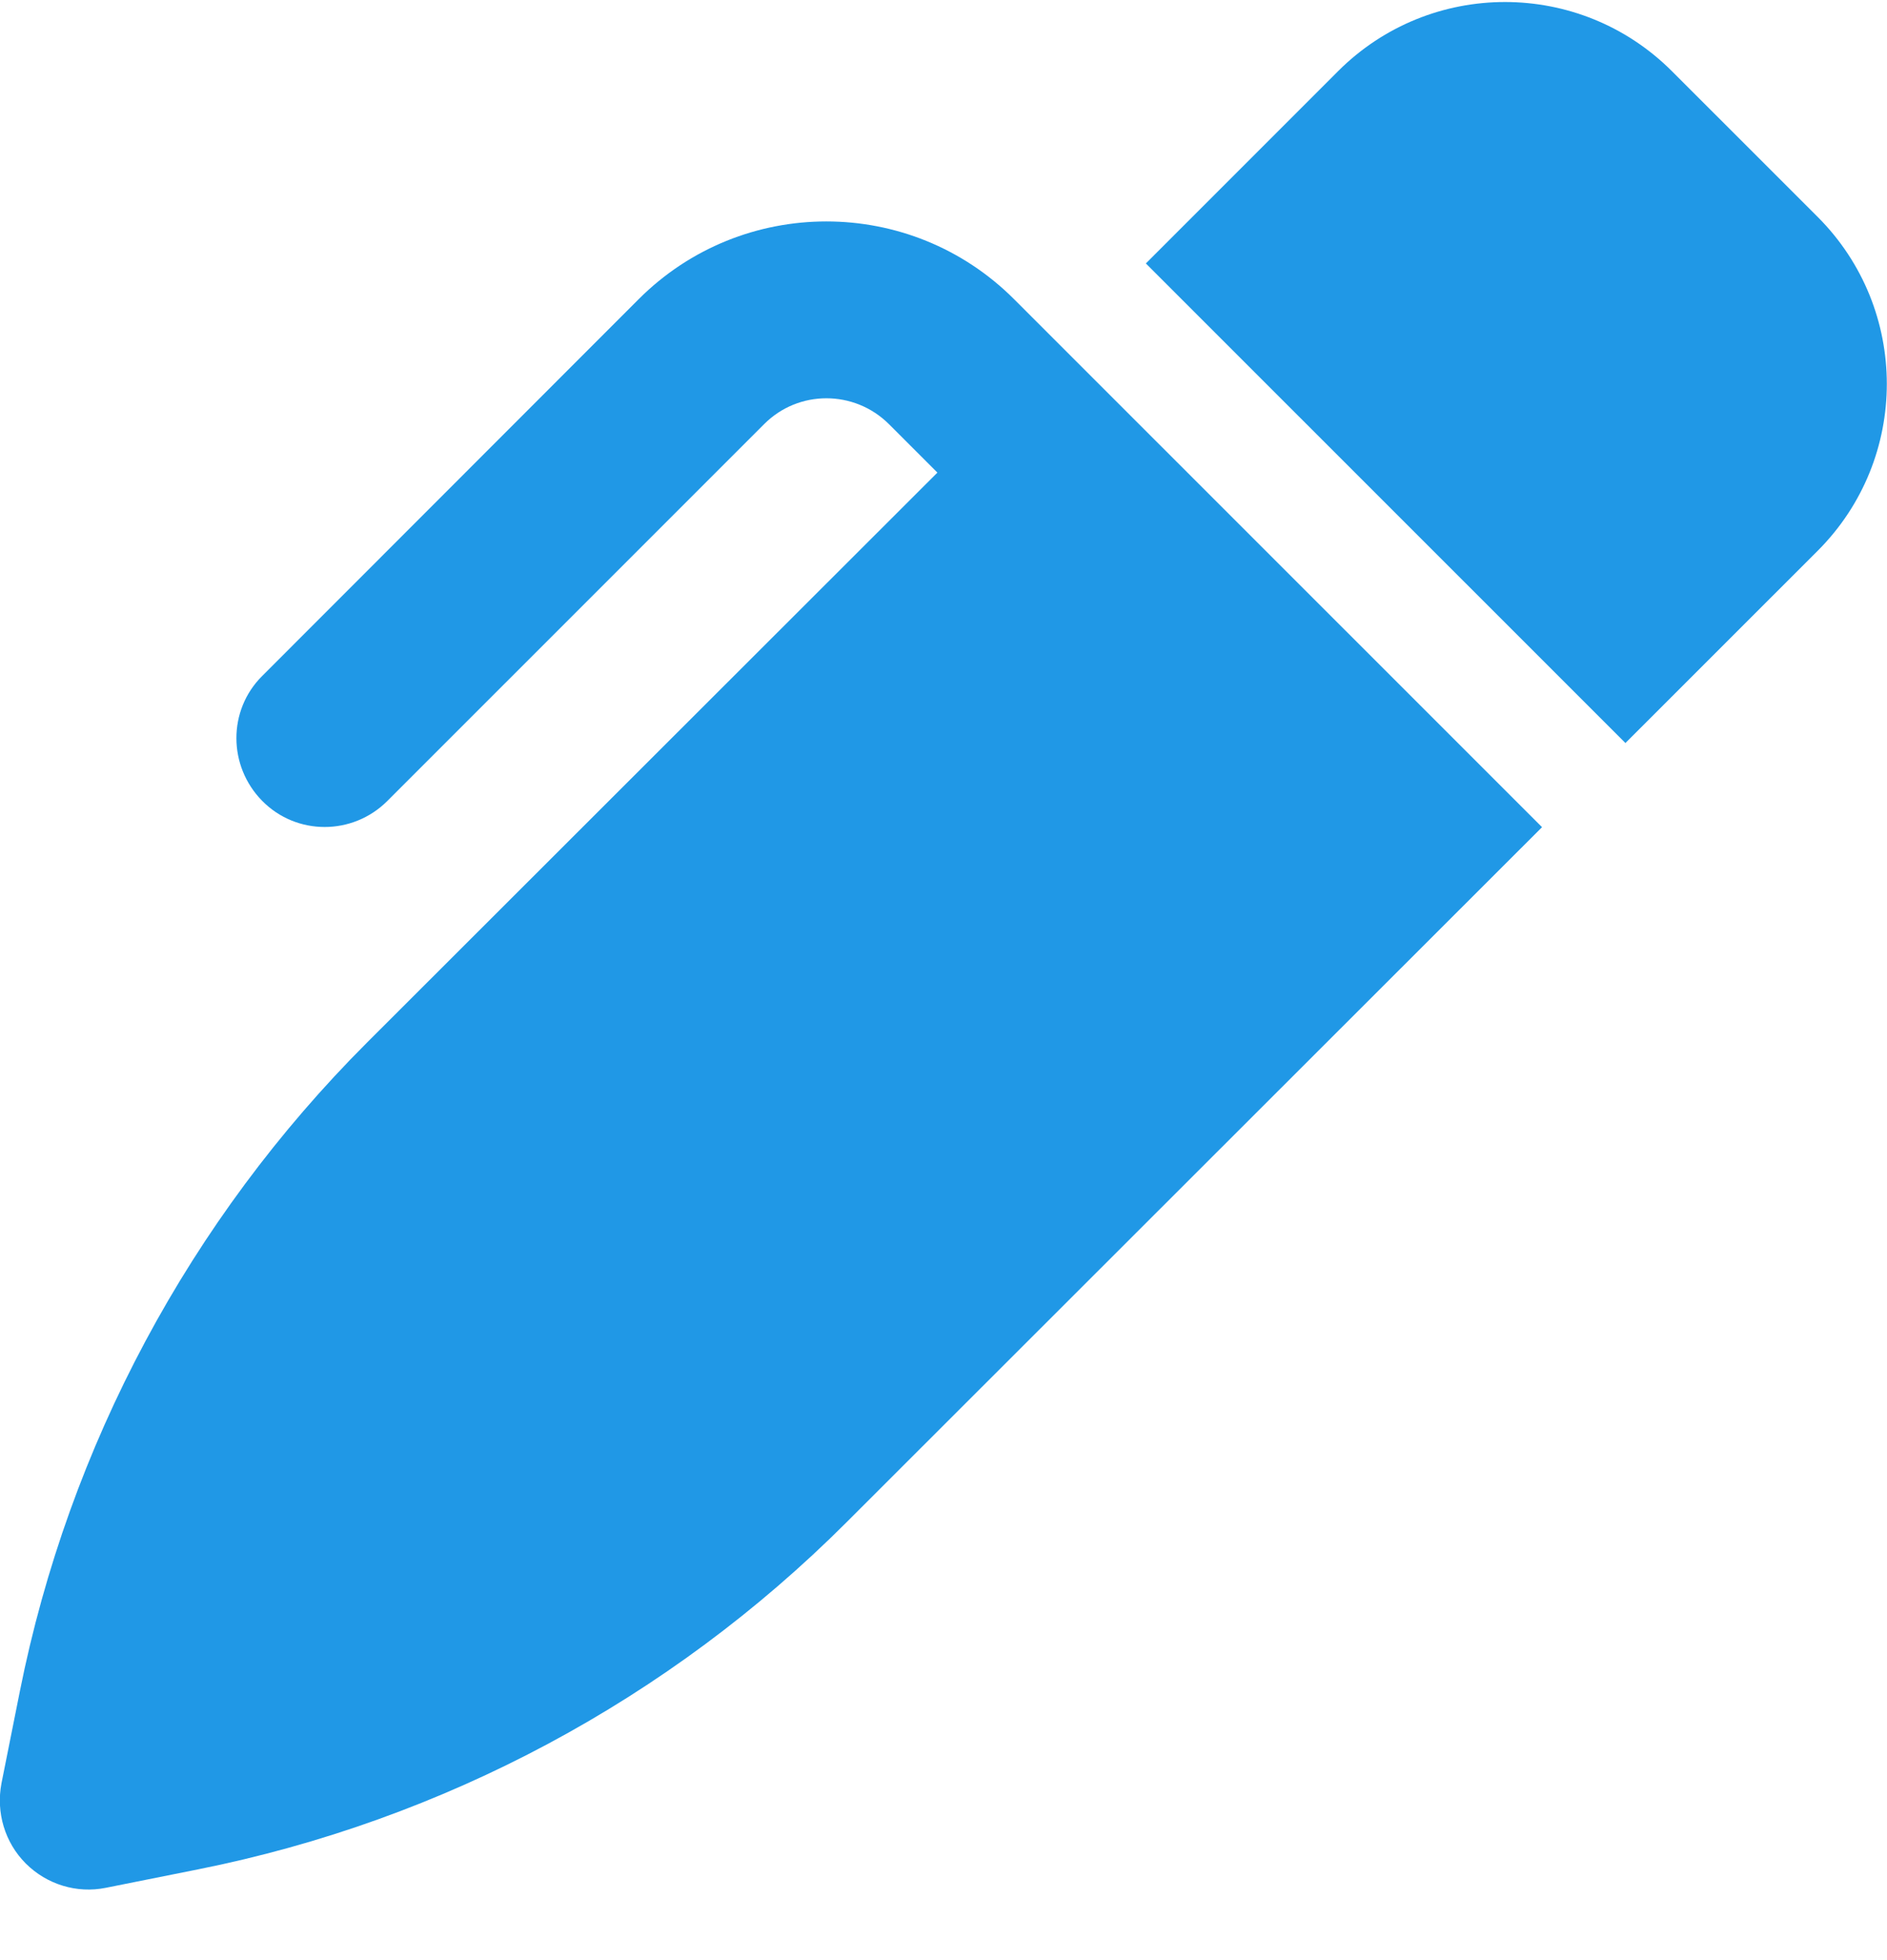 <svg width="26" height="27" viewBox="0 0 26 27" fill="none" xmlns="http://www.w3.org/2000/svg">
<path d="M25.045 2.988C26.315 4.259 26.315 6.317 25.045 7.587L22.396 10.235L15.788 3.629L18.436 0.981C19.707 -0.29 21.766 -0.29 23.037 0.981L25.045 2.988ZM12.25 5.844C11.772 5.367 11 5.367 10.527 5.844L5.337 11.033C4.859 11.511 4.086 11.511 3.614 11.033C3.141 10.555 3.136 9.783 3.614 9.31L8.799 4.122C10.227 2.693 12.545 2.693 13.973 4.122L21.247 11.394L11.665 20.968C9.226 23.407 6.115 25.074 2.729 25.75L1.458 26.004C1.057 26.085 0.645 25.958 0.355 25.669C0.066 25.379 -0.056 24.967 0.02 24.566L0.274 23.295C0.95 19.911 2.617 16.801 5.057 14.361L12.916 6.51L12.25 5.844Z" fill="#2098E6"/>
</svg>
